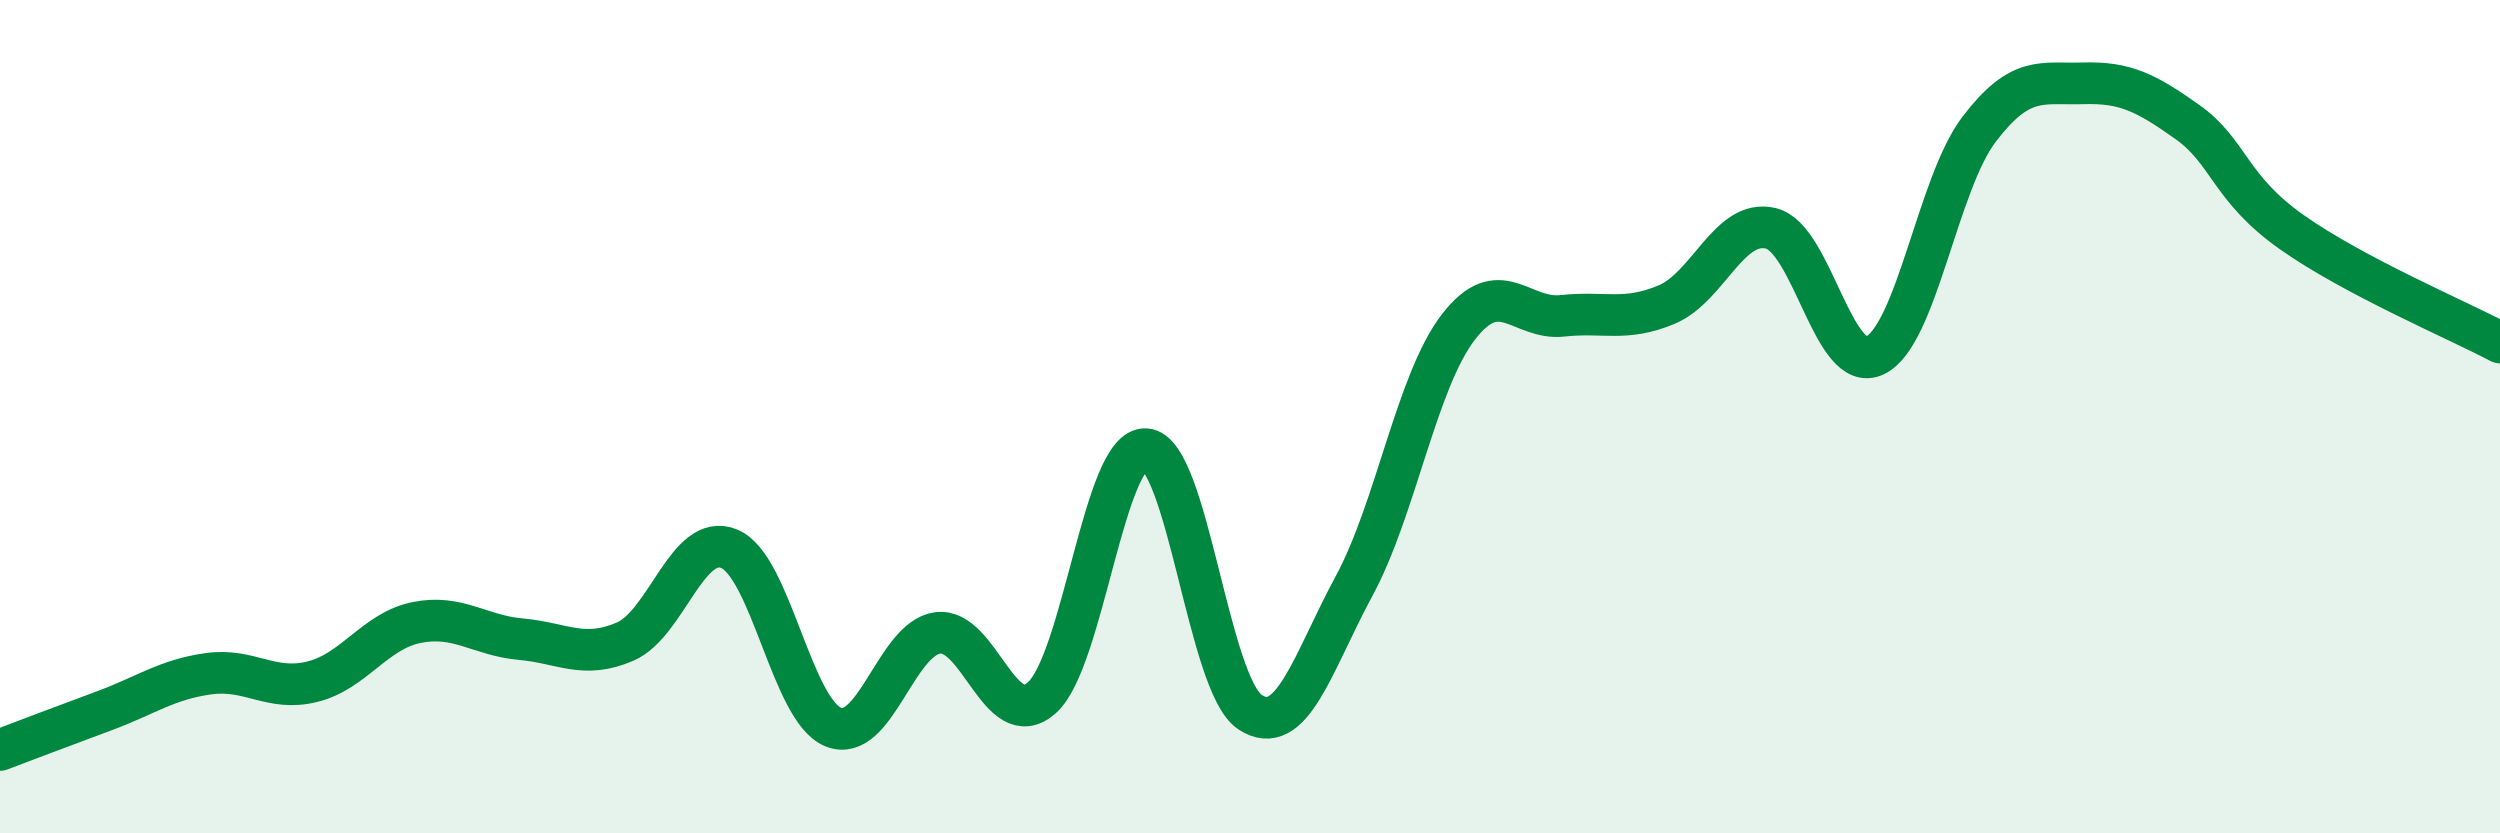 
    <svg width="60" height="20" viewBox="0 0 60 20" xmlns="http://www.w3.org/2000/svg">
      <path
        d="M 0,18 C 0.5,17.81 1.5,17.43 2.5,17.06 C 3.5,16.69 4,16.31 5,16.17 C 6,16.03 6.5,16.61 7.5,16.36 C 8.5,16.11 9,15.14 10,14.94 C 11,14.74 11.5,15.25 12.5,15.34 C 13.5,15.43 14,15.83 15,15.4 C 16,14.97 16.5,12.76 17.5,13.17 C 18.5,13.58 19,17.05 20,17.45 C 21,17.85 21.5,15.33 22.5,15.19 C 23.5,15.05 24,17.63 25,16.75 C 26,15.87 26.5,10.71 27.5,10.78 C 28.5,10.85 29,16.43 30,17.09 C 31,17.75 31.5,15.91 32.5,14.06 C 33.5,12.21 34,9.15 35,7.85 C 36,6.55 36.5,7.69 37.5,7.58 C 38.5,7.47 39,7.73 40,7.31 C 41,6.89 41.5,5.24 42.5,5.48 C 43.5,5.72 44,9.01 45,8.53 C 46,8.05 46.5,4.41 47.5,3.1 C 48.5,1.79 49,2.03 50,2 C 51,1.97 51.5,2.22 52.5,2.93 C 53.5,3.64 53.5,4.51 55,5.57 C 56.5,6.63 59,7.69 60,8.22L60 20L0 20Z"
        fill="#008740"
        opacity="0.1"
        stroke-linecap="round"
        stroke-linejoin="round"
      />
      <path
        d="M 0,18 C 0.5,17.81 1.5,17.43 2.5,17.06 C 3.5,16.69 4,16.31 5,16.17 C 6,16.03 6.5,16.61 7.5,16.36 C 8.5,16.11 9,15.14 10,14.94 C 11,14.74 11.5,15.25 12.5,15.34 C 13.5,15.43 14,15.83 15,15.4 C 16,14.97 16.5,12.76 17.5,13.17 C 18.5,13.58 19,17.05 20,17.45 C 21,17.85 21.5,15.33 22.5,15.19 C 23.5,15.05 24,17.63 25,16.75 C 26,15.87 26.5,10.71 27.5,10.78 C 28.5,10.85 29,16.43 30,17.09 C 31,17.75 31.5,15.91 32.5,14.06 C 33.5,12.21 34,9.15 35,7.85 C 36,6.55 36.5,7.69 37.5,7.58 C 38.5,7.47 39,7.73 40,7.31 C 41,6.89 41.5,5.24 42.5,5.48 C 43.5,5.72 44,9.01 45,8.53 C 46,8.05 46.5,4.41 47.5,3.1 C 48.5,1.79 49,2.03 50,2 C 51,1.97 51.5,2.22 52.5,2.93 C 53.5,3.64 53.5,4.51 55,5.57 C 56.5,6.63 59,7.69 60,8.22"
        stroke="#008740"
        stroke-width="1"
        fill="none"
        stroke-linecap="round"
        stroke-linejoin="round"
      />
    </svg>
  
